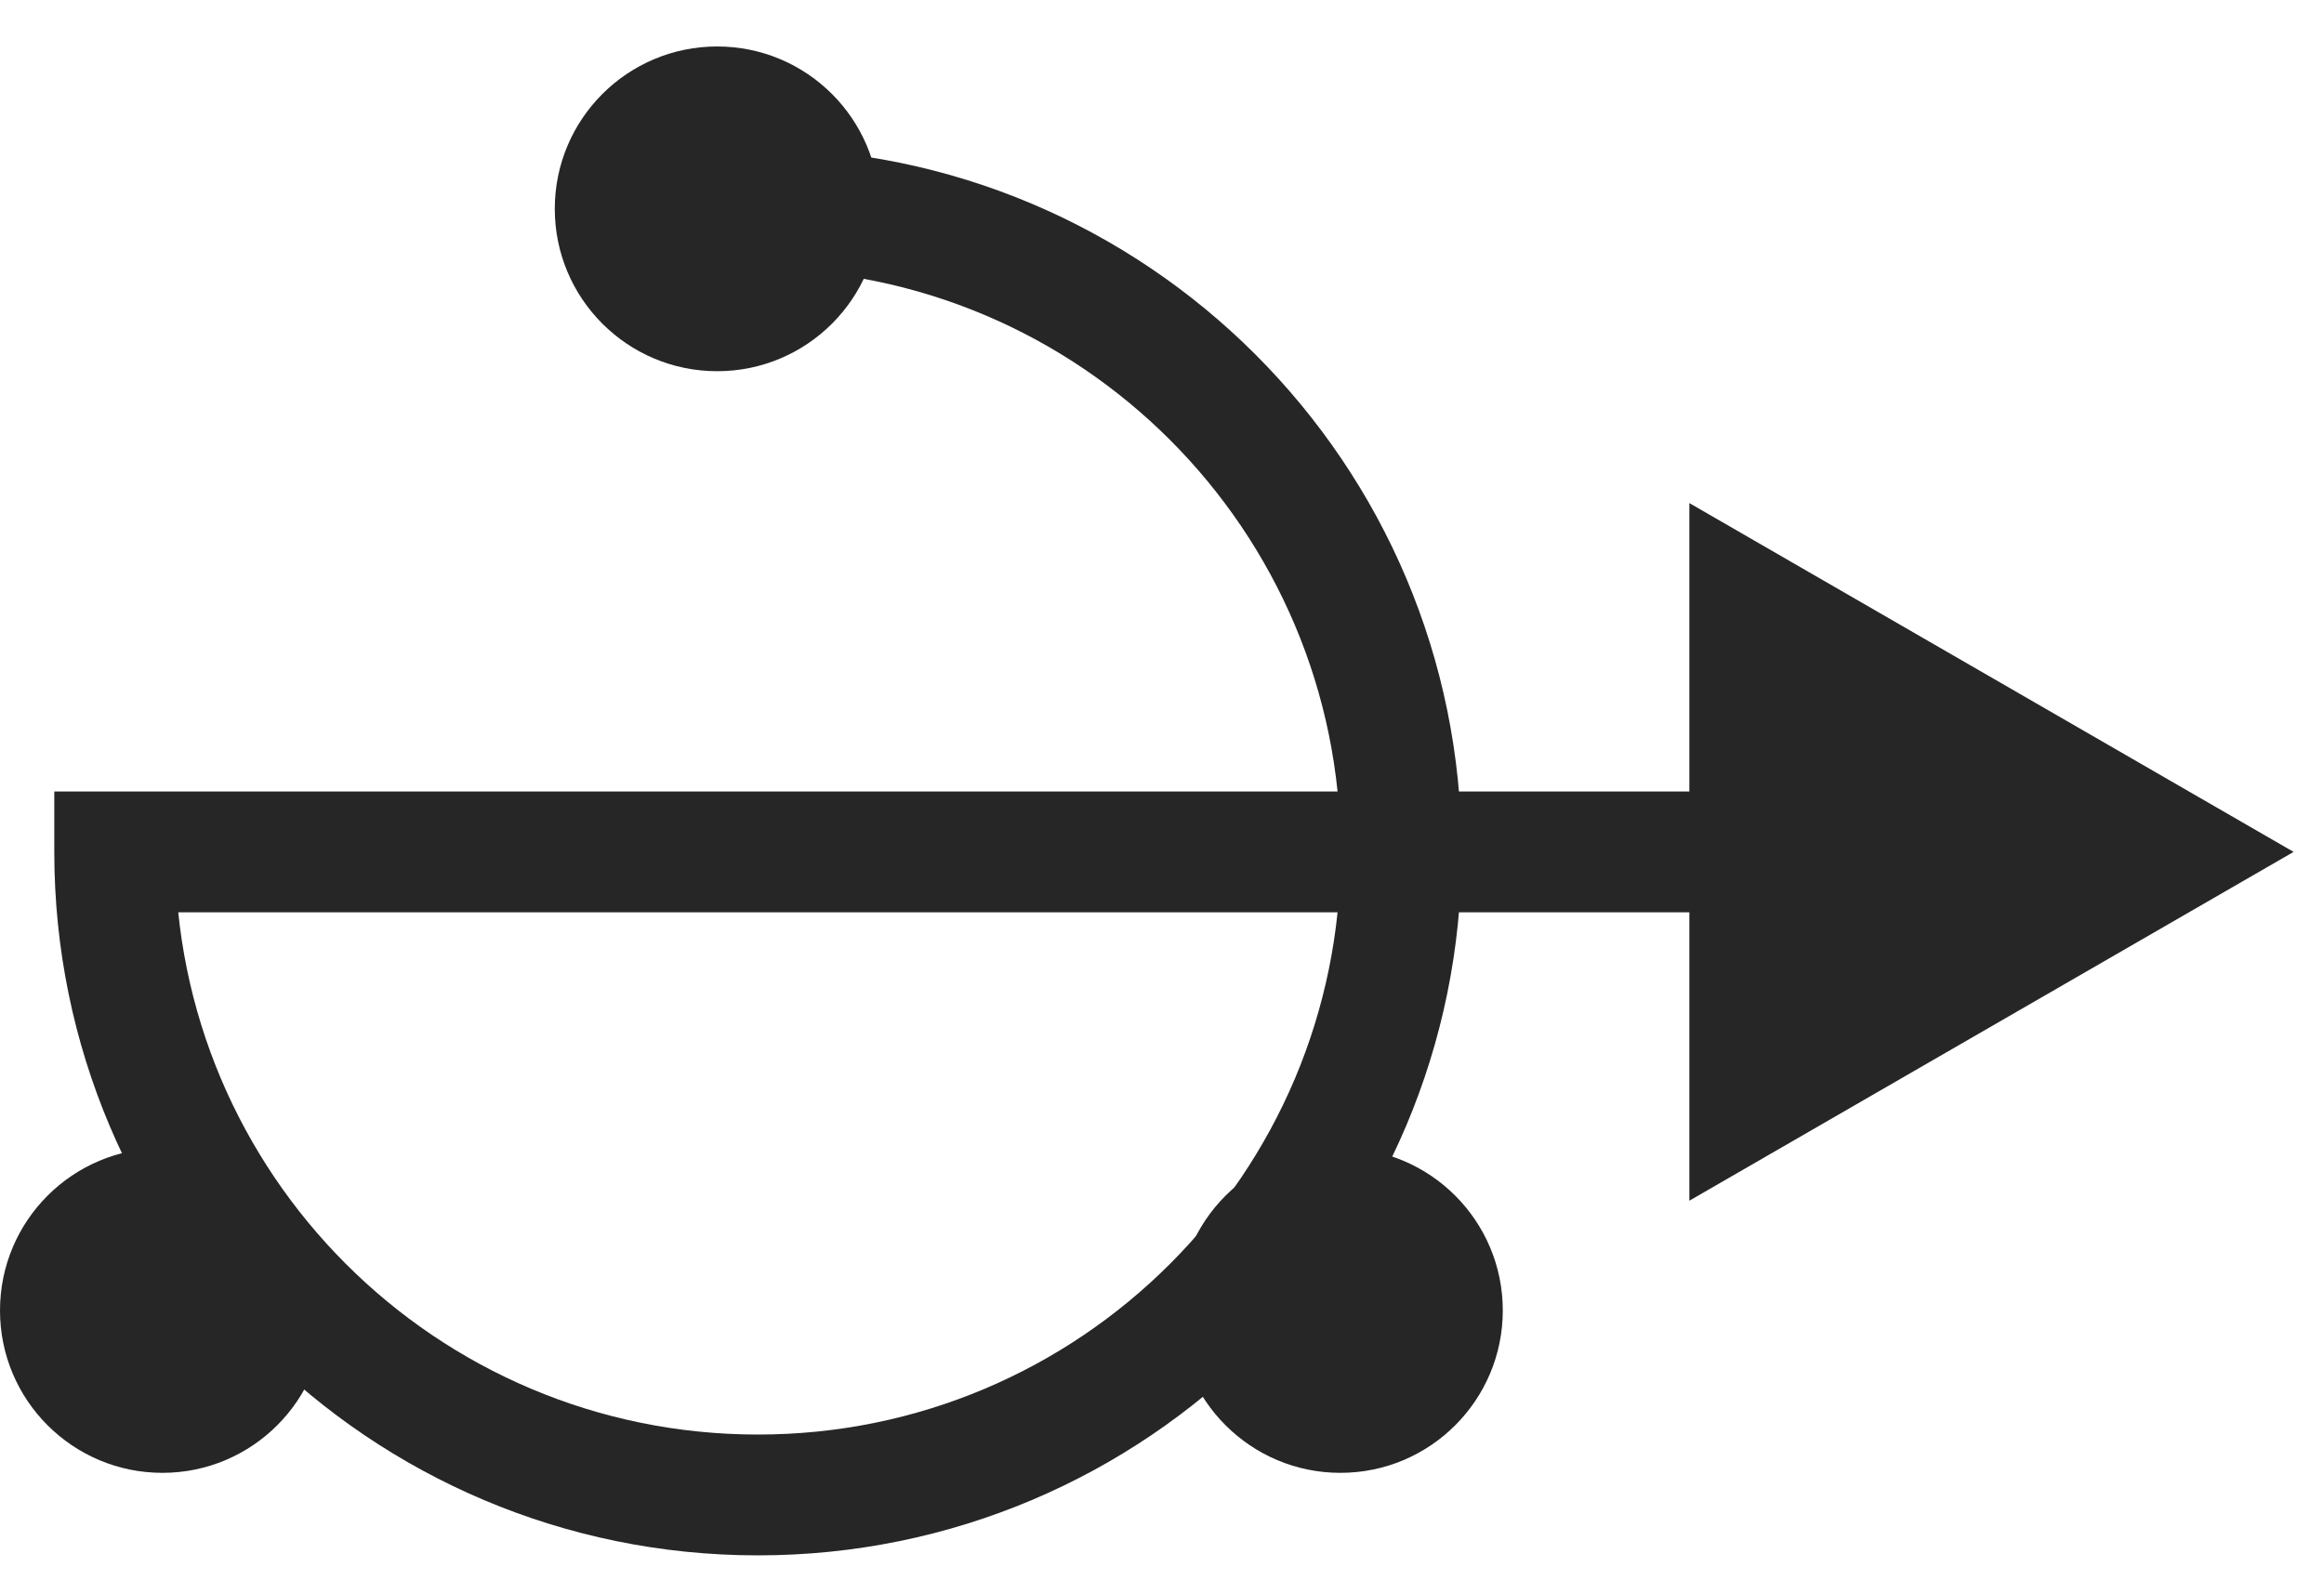 <svg xmlns="http://www.w3.org/2000/svg" width="25" height="17" viewBox="0 0 25 17" fill="none"><circle cx="1.747" cy="14.1" r="1.747" fill="#262626"></circle><circle cx="14.419" cy="14.1" r="1.747" fill="#262626"></circle><circle cx="7.715" cy="2.247" r="1.747" fill="#262626"></circle><path d="M1.234 9.166V8.516H0.584V9.166H1.234ZM24.673 9.166L18.173 5.413V12.919L24.673 9.166ZM14.422 9.166C14.422 12.628 11.616 15.435 8.153 15.435V16.735C12.333 16.735 15.722 13.346 15.722 9.166H14.422ZM8.153 15.435C4.691 15.435 1.884 12.628 1.884 9.166H0.584C0.584 13.346 3.973 16.735 8.153 16.735V15.435ZM8.153 2.897C11.616 2.897 14.422 5.704 14.422 9.166H15.722C15.722 4.986 12.333 1.597 8.153 1.597V2.897ZM1.234 9.816H18.823V8.516H1.234V9.816Z" fill="#262626"></path></svg>